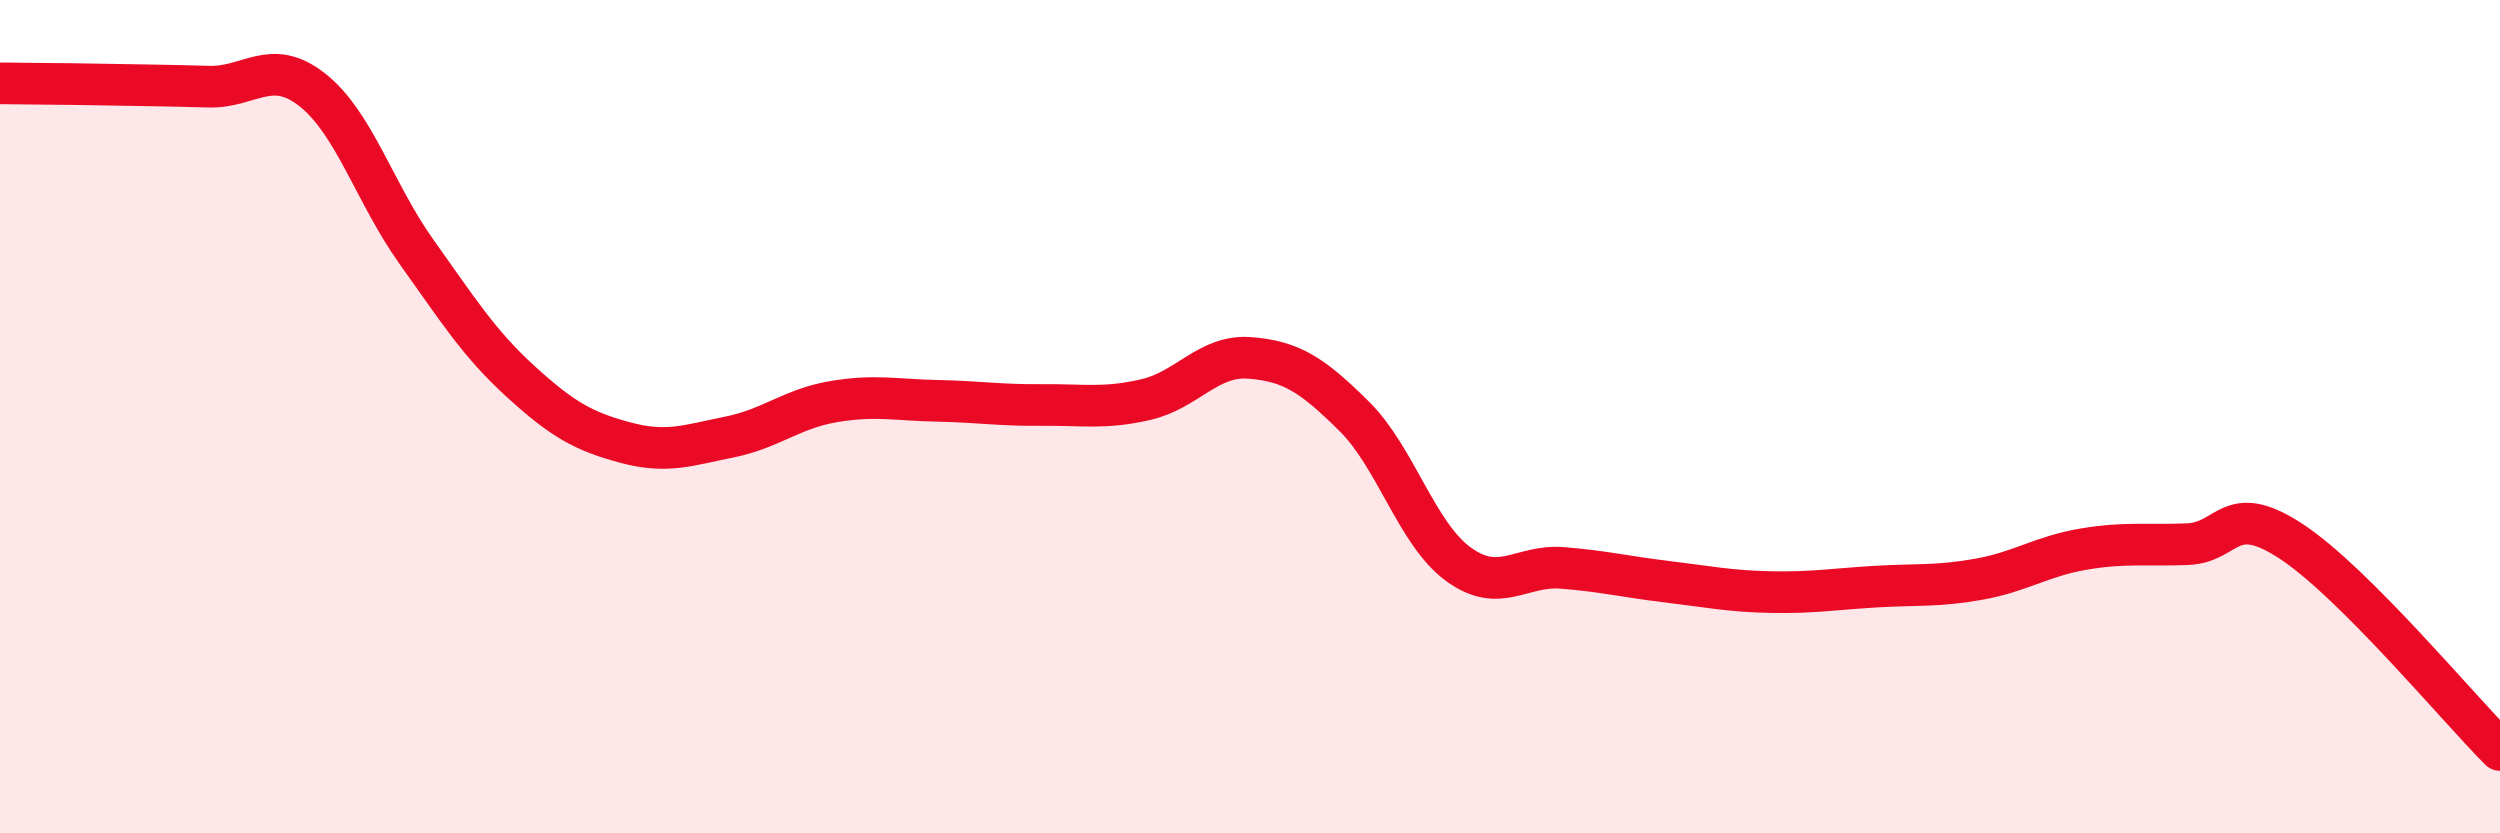 
    <svg width="60" height="20" viewBox="0 0 60 20" xmlns="http://www.w3.org/2000/svg">
      <path
        d="M 0,2 C 0.5,2.01 1.5,2.01 2.5,2.03 C 3.5,2.05 4,2.05 5,2.08 C 6,2.11 6.5,1.37 7.5,2.16 C 8.5,2.95 9,4.65 10,6.05 C 11,7.45 11.5,8.25 12.5,9.16 C 13.5,10.07 14,10.35 15,10.62 C 16,10.89 16.5,10.69 17.5,10.49 C 18.5,10.29 19,9.81 20,9.64 C 21,9.47 21.5,9.6 22.5,9.62 C 23.5,9.64 24,9.73 25,9.72 C 26,9.71 26.5,9.82 27.5,9.59 C 28.5,9.36 29,8.51 30,8.59 C 31,8.67 31.5,9 32.5,9.99 C 33.5,10.98 34,12.81 35,13.54 C 36,14.27 36.5,13.55 37.5,13.63 C 38.5,13.71 39,13.84 40,13.96 C 41,14.08 41.5,14.19 42.5,14.21 C 43.5,14.23 44,14.14 45,14.08 C 46,14.02 46.5,14.08 47.5,13.9 C 48.5,13.72 49,13.35 50,13.18 C 51,13.01 51.5,13.1 52.5,13.06 C 53.5,13.02 53.5,12.01 55,13 C 56.5,13.99 59,17 60,18L60 20L0 20Z"
        fill="#EB0A25"
        opacity="0.1"
        stroke-linecap="round"
        stroke-linejoin="round"
      />
      <path
        d="M 0,2 C 0.5,2.01 1.5,2.01 2.5,2.03 C 3.5,2.05 4,2.05 5,2.08 C 6,2.11 6.5,1.37 7.5,2.16 C 8.5,2.95 9,4.65 10,6.05 C 11,7.45 11.5,8.25 12.5,9.16 C 13.5,10.07 14,10.35 15,10.62 C 16,10.89 16.5,10.69 17.5,10.49 C 18.5,10.29 19,9.81 20,9.64 C 21,9.47 21.5,9.6 22.5,9.62 C 23.5,9.64 24,9.73 25,9.72 C 26,9.71 26.5,9.82 27.5,9.59 C 28.5,9.36 29,8.51 30,8.59 C 31,8.67 31.5,9 32.5,9.99 C 33.5,10.98 34,12.81 35,13.54 C 36,14.27 36.5,13.55 37.5,13.63 C 38.5,13.71 39,13.84 40,13.96 C 41,14.08 41.5,14.19 42.5,14.21 C 43.5,14.23 44,14.14 45,14.08 C 46,14.02 46.5,14.08 47.5,13.9 C 48.5,13.72 49,13.35 50,13.18 C 51,13.01 51.5,13.1 52.5,13.06 C 53.5,13.02 53.5,12.01 55,13 C 56.5,13.99 59,17 60,18"
        stroke="#EB0A25"
        stroke-width="1"
        fill="none"
        stroke-linecap="round"
        stroke-linejoin="round"
      />
    </svg>
  